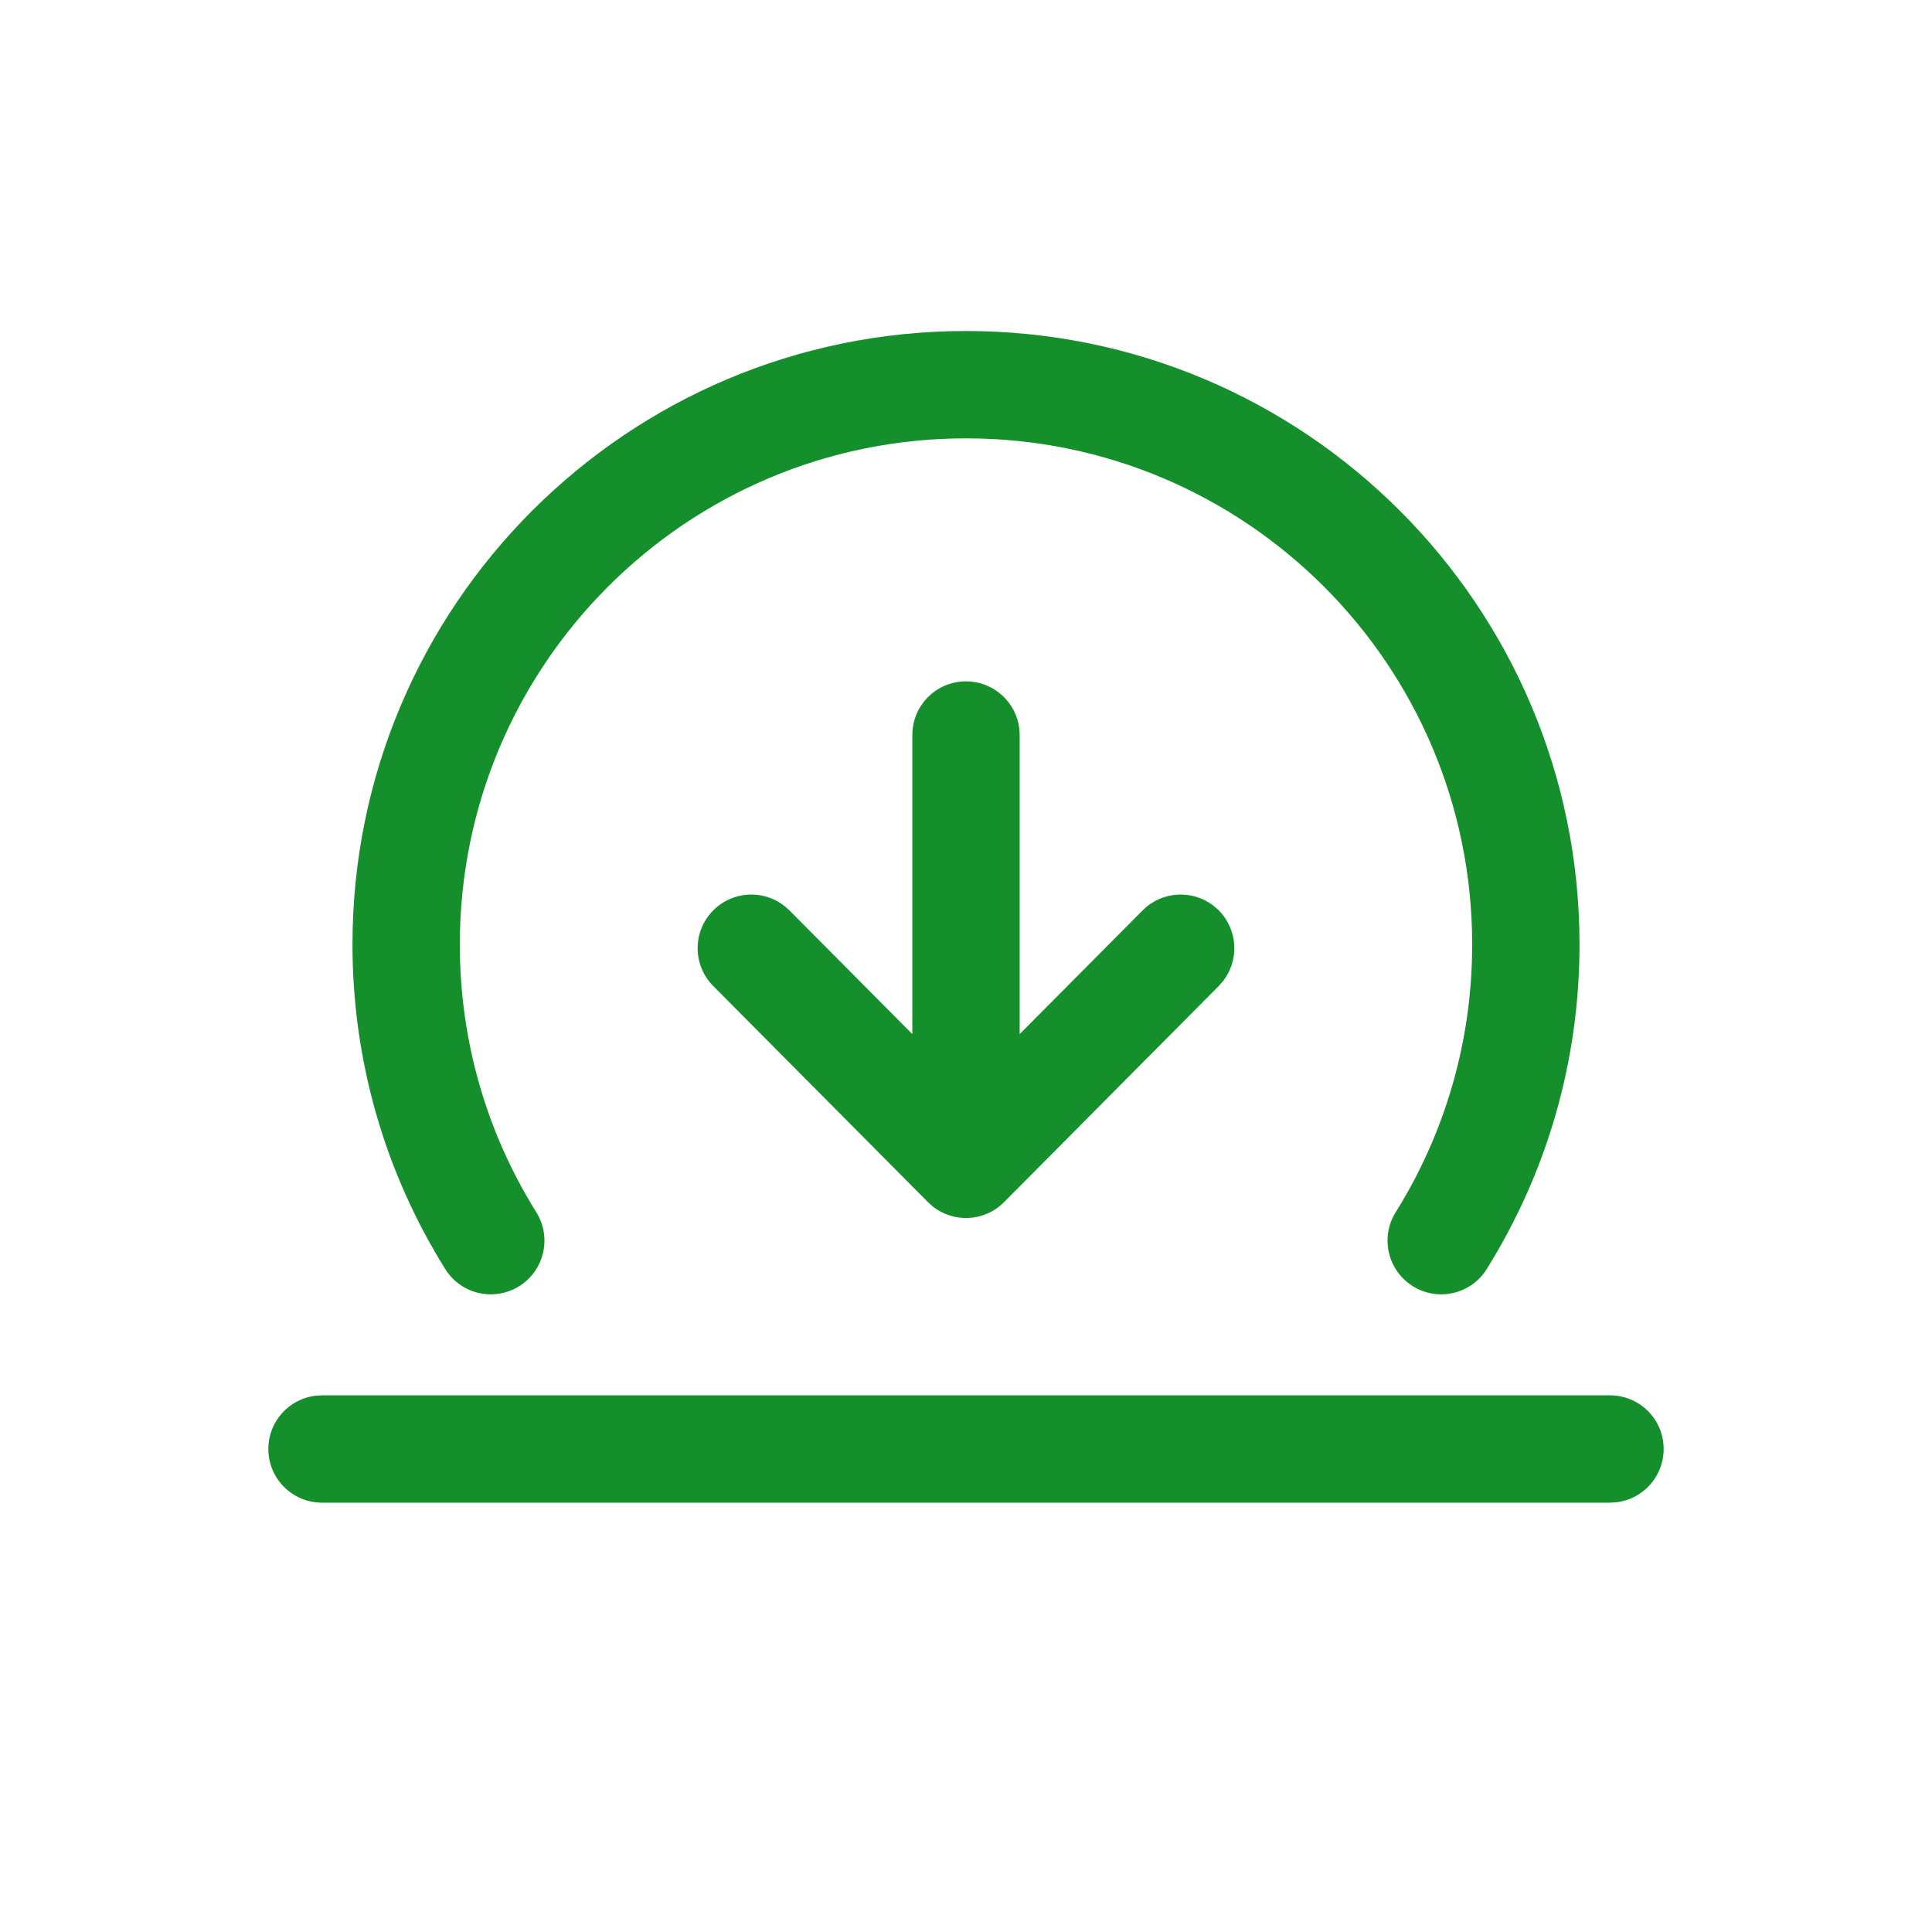 <svg width="36" height="36" viewBox="0 0 36 36" fill="none" xmlns="http://www.w3.org/2000/svg">
<path fill-rule="evenodd" clip-rule="evenodd" d="M29.432 17.6C29.432 11.286 24.314 6.168 18 6.168C11.686 6.168 6.568 11.286 6.568 17.6C6.568 19.767 7.173 21.848 8.297 23.648C8.589 24.116 9.206 24.259 9.675 23.966C10.143 23.673 10.286 23.056 9.993 22.588C9.066 21.104 8.568 19.39 8.568 17.6C8.568 12.39 12.791 8.168 18 8.168C23.209 8.168 27.432 12.39 27.432 17.6C27.432 19.389 26.933 21.103 26.007 22.588C25.714 23.057 25.857 23.674 26.326 23.966C26.794 24.259 27.411 24.116 27.703 23.647C28.827 21.846 29.432 19.766 29.432 17.6ZM18.993 13.579C18.936 13.082 18.513 12.696 18 12.696C17.448 12.696 17 13.143 17 13.696V19.269L14.71 16.964L14.616 16.88C14.224 16.574 13.657 16.6 13.295 16.959C12.903 17.348 12.901 17.981 13.29 18.373L17.291 22.4L17.385 22.484C17.778 22.792 18.349 22.764 18.709 22.4L22.709 18.373L22.792 18.279C23.096 17.885 23.066 17.318 22.705 16.959L22.61 16.876C22.217 16.573 21.65 16.602 21.291 16.964L19 19.269V13.696L18.993 13.579ZM31 27C31 26.448 30.552 26 30 26H6L5.883 26.007C5.386 26.064 5 26.487 5 27C5 27.552 5.448 28 6 28H30L30.117 27.993C30.614 27.936 31 27.513 31 27Z" fill="#148F2B"/>
</svg>
